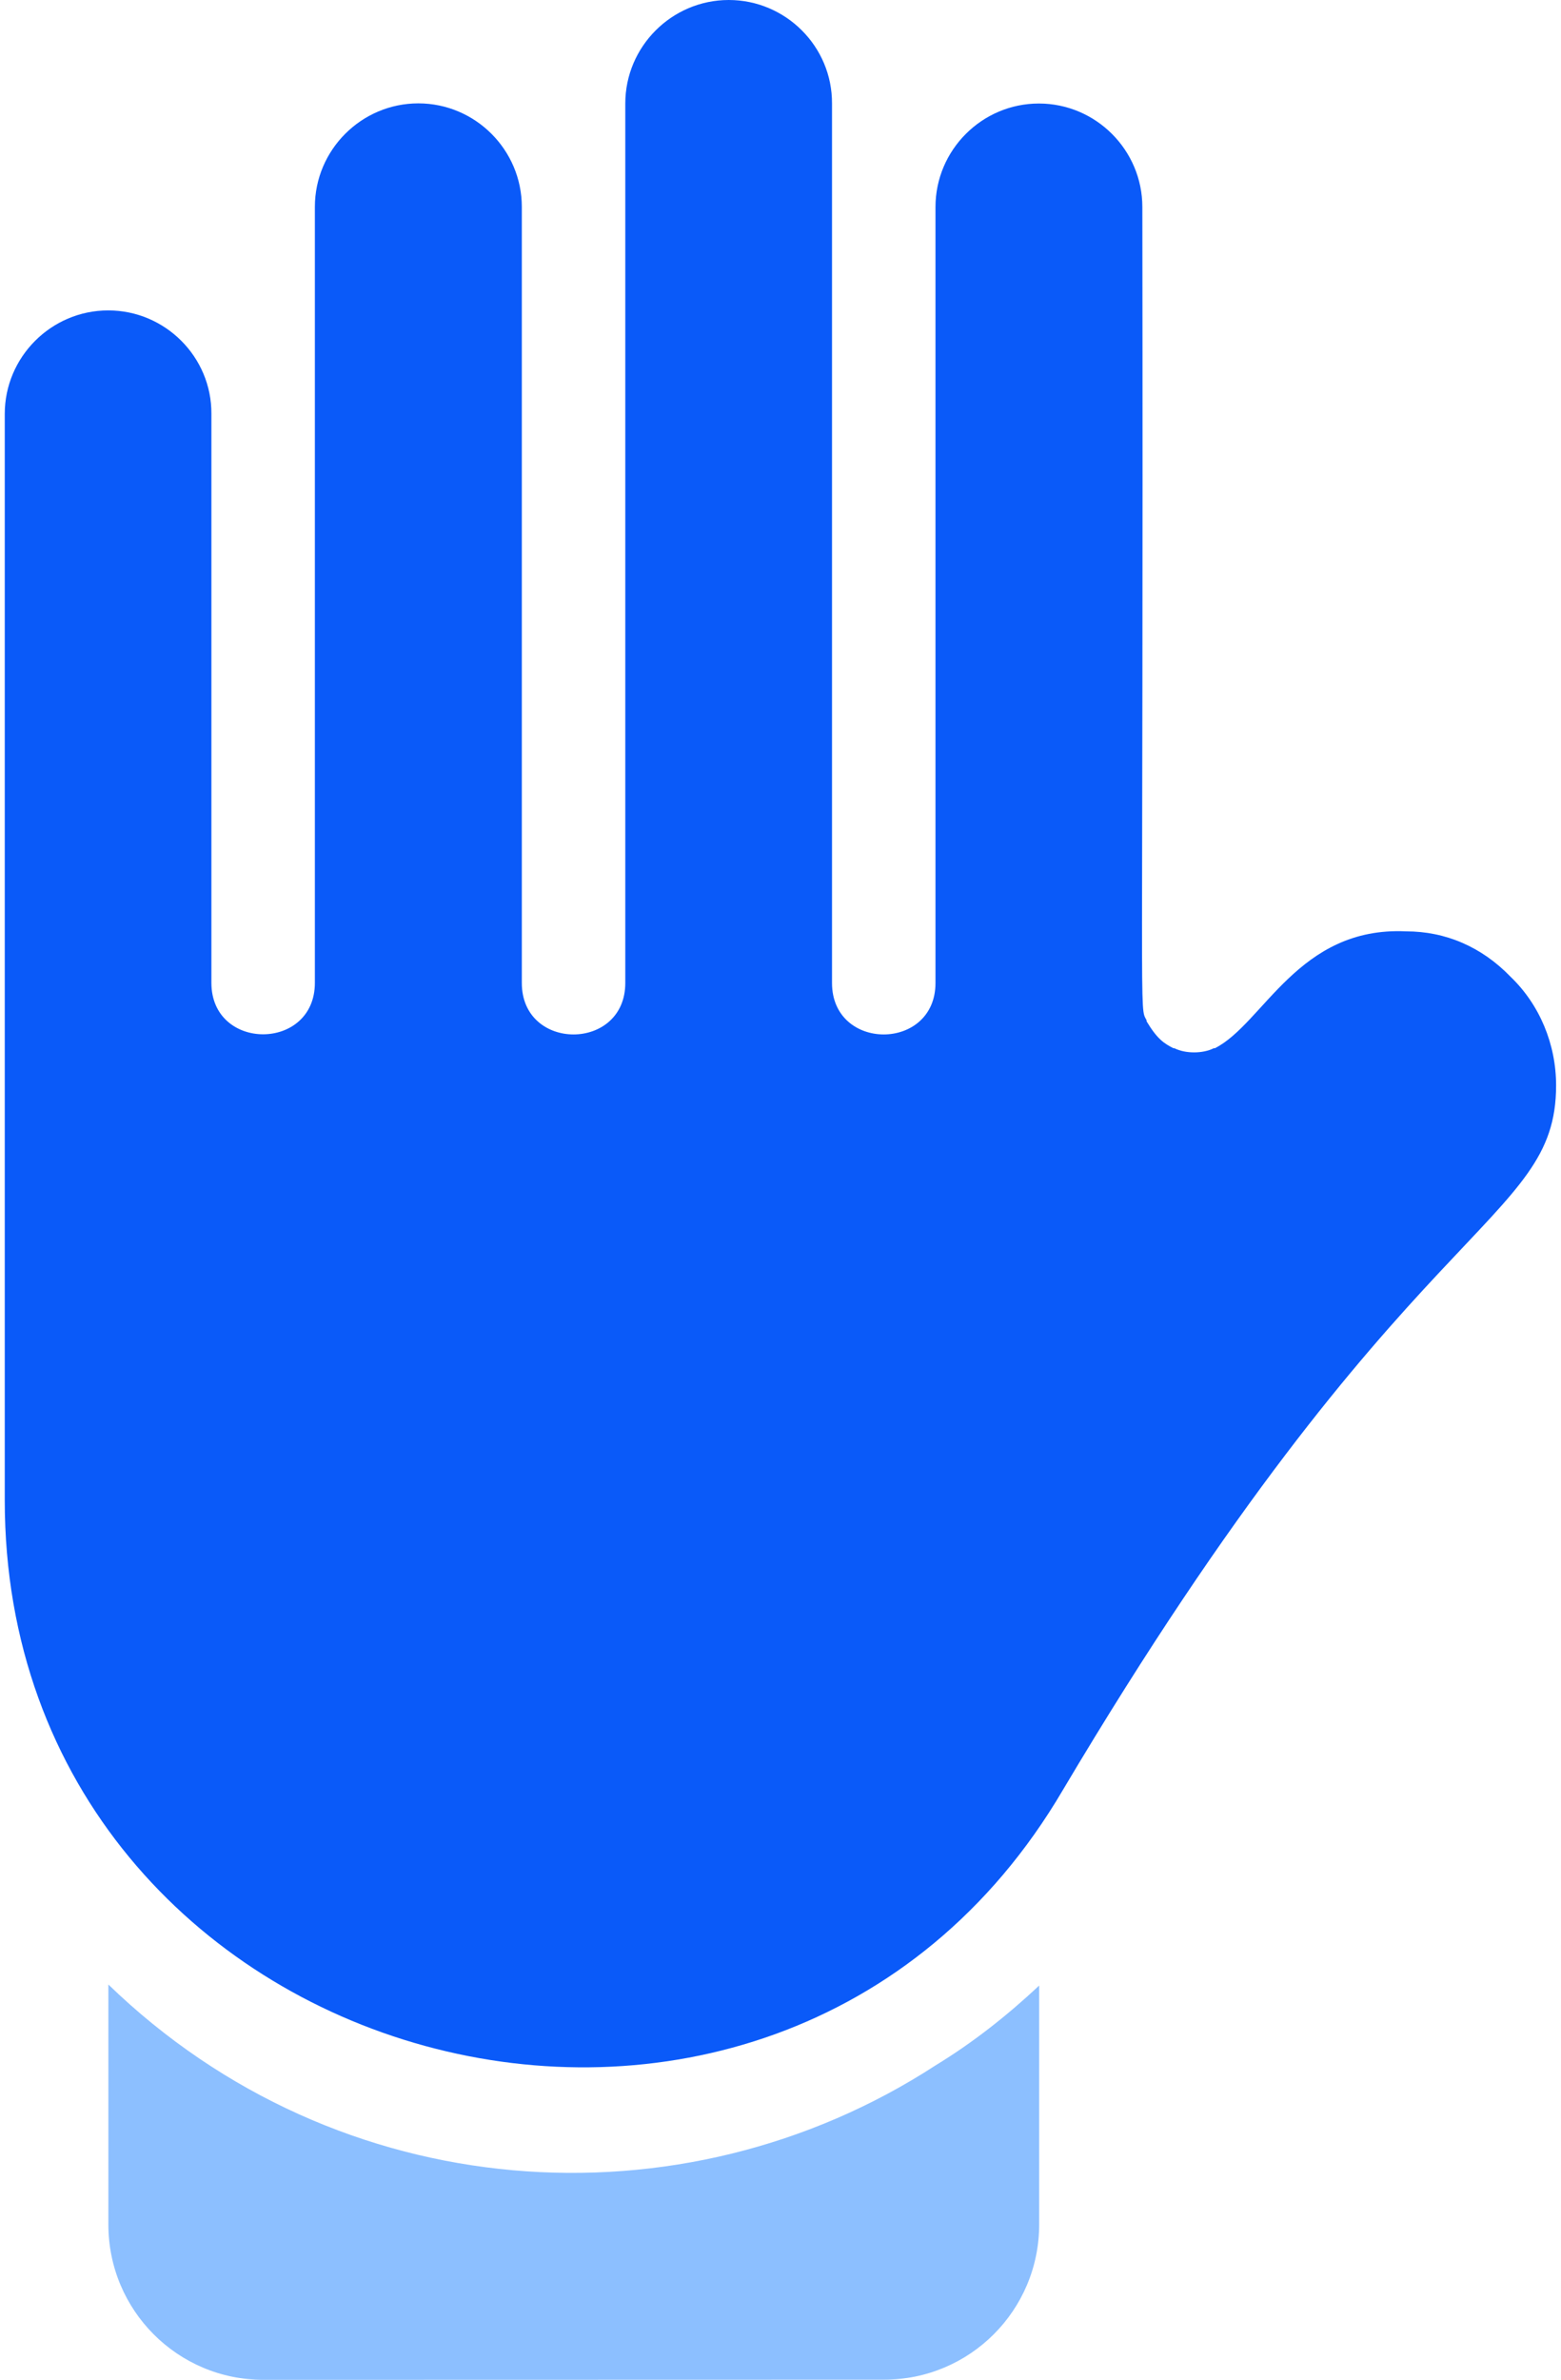 <svg xmlns="http://www.w3.org/2000/svg" width="21" height="32" viewBox="0 0 21 32" fill="none"><path d="M11.892 32C13.046 32 13.98 31.068 13.98 29.912V26.7C13.548 27.104 13.09 27.466 12.588 27.772C9.172 29.994 4.546 29.676 1.458 26.686V29.914C1.458 31.068 2.39 32.002 3.544 32.002L11.892 32Z" fill="#8CBFFF"></path><path d="M1.456 4.174C0.69 4.174 0.064 4.8 0.064 5.566V20.174C0.064 27.892 10.393 30.724 14.299 24.07C18.933 16.268 20.934 16.496 20.934 14.596C20.934 14.04 20.712 13.51 20.323 13.136C19.933 12.732 19.447 12.524 18.916 12.524C17.462 12.456 16.997 13.768 16.343 14.096H16.328C16.18 14.17 15.948 14.17 15.8 14.096H15.787C15.661 14.032 15.569 13.974 15.425 13.734C15.425 13.72 15.425 13.72 15.425 13.72C15.322 13.516 15.383 14.064 15.368 2.784C15.368 2.018 14.742 1.392 13.976 1.392C13.21 1.392 12.585 2.018 12.585 2.784V13.218C12.585 14.14 11.193 14.142 11.193 13.218V1.392C11.197 0.626 10.57 0 9.804 0C9.038 0 8.412 0.626 8.412 1.392V13.218C8.412 14.14 7.02 14.142 7.02 13.218V2.782C7.02 2.016 6.394 1.39 5.628 1.39C4.862 1.39 4.236 2.016 4.236 2.782V13.216C4.236 14.138 2.844 14.14 2.844 13.216V5.564C2.848 4.8 2.222 4.174 1.456 4.174Z" fill="#0A5AF9"></path></svg>